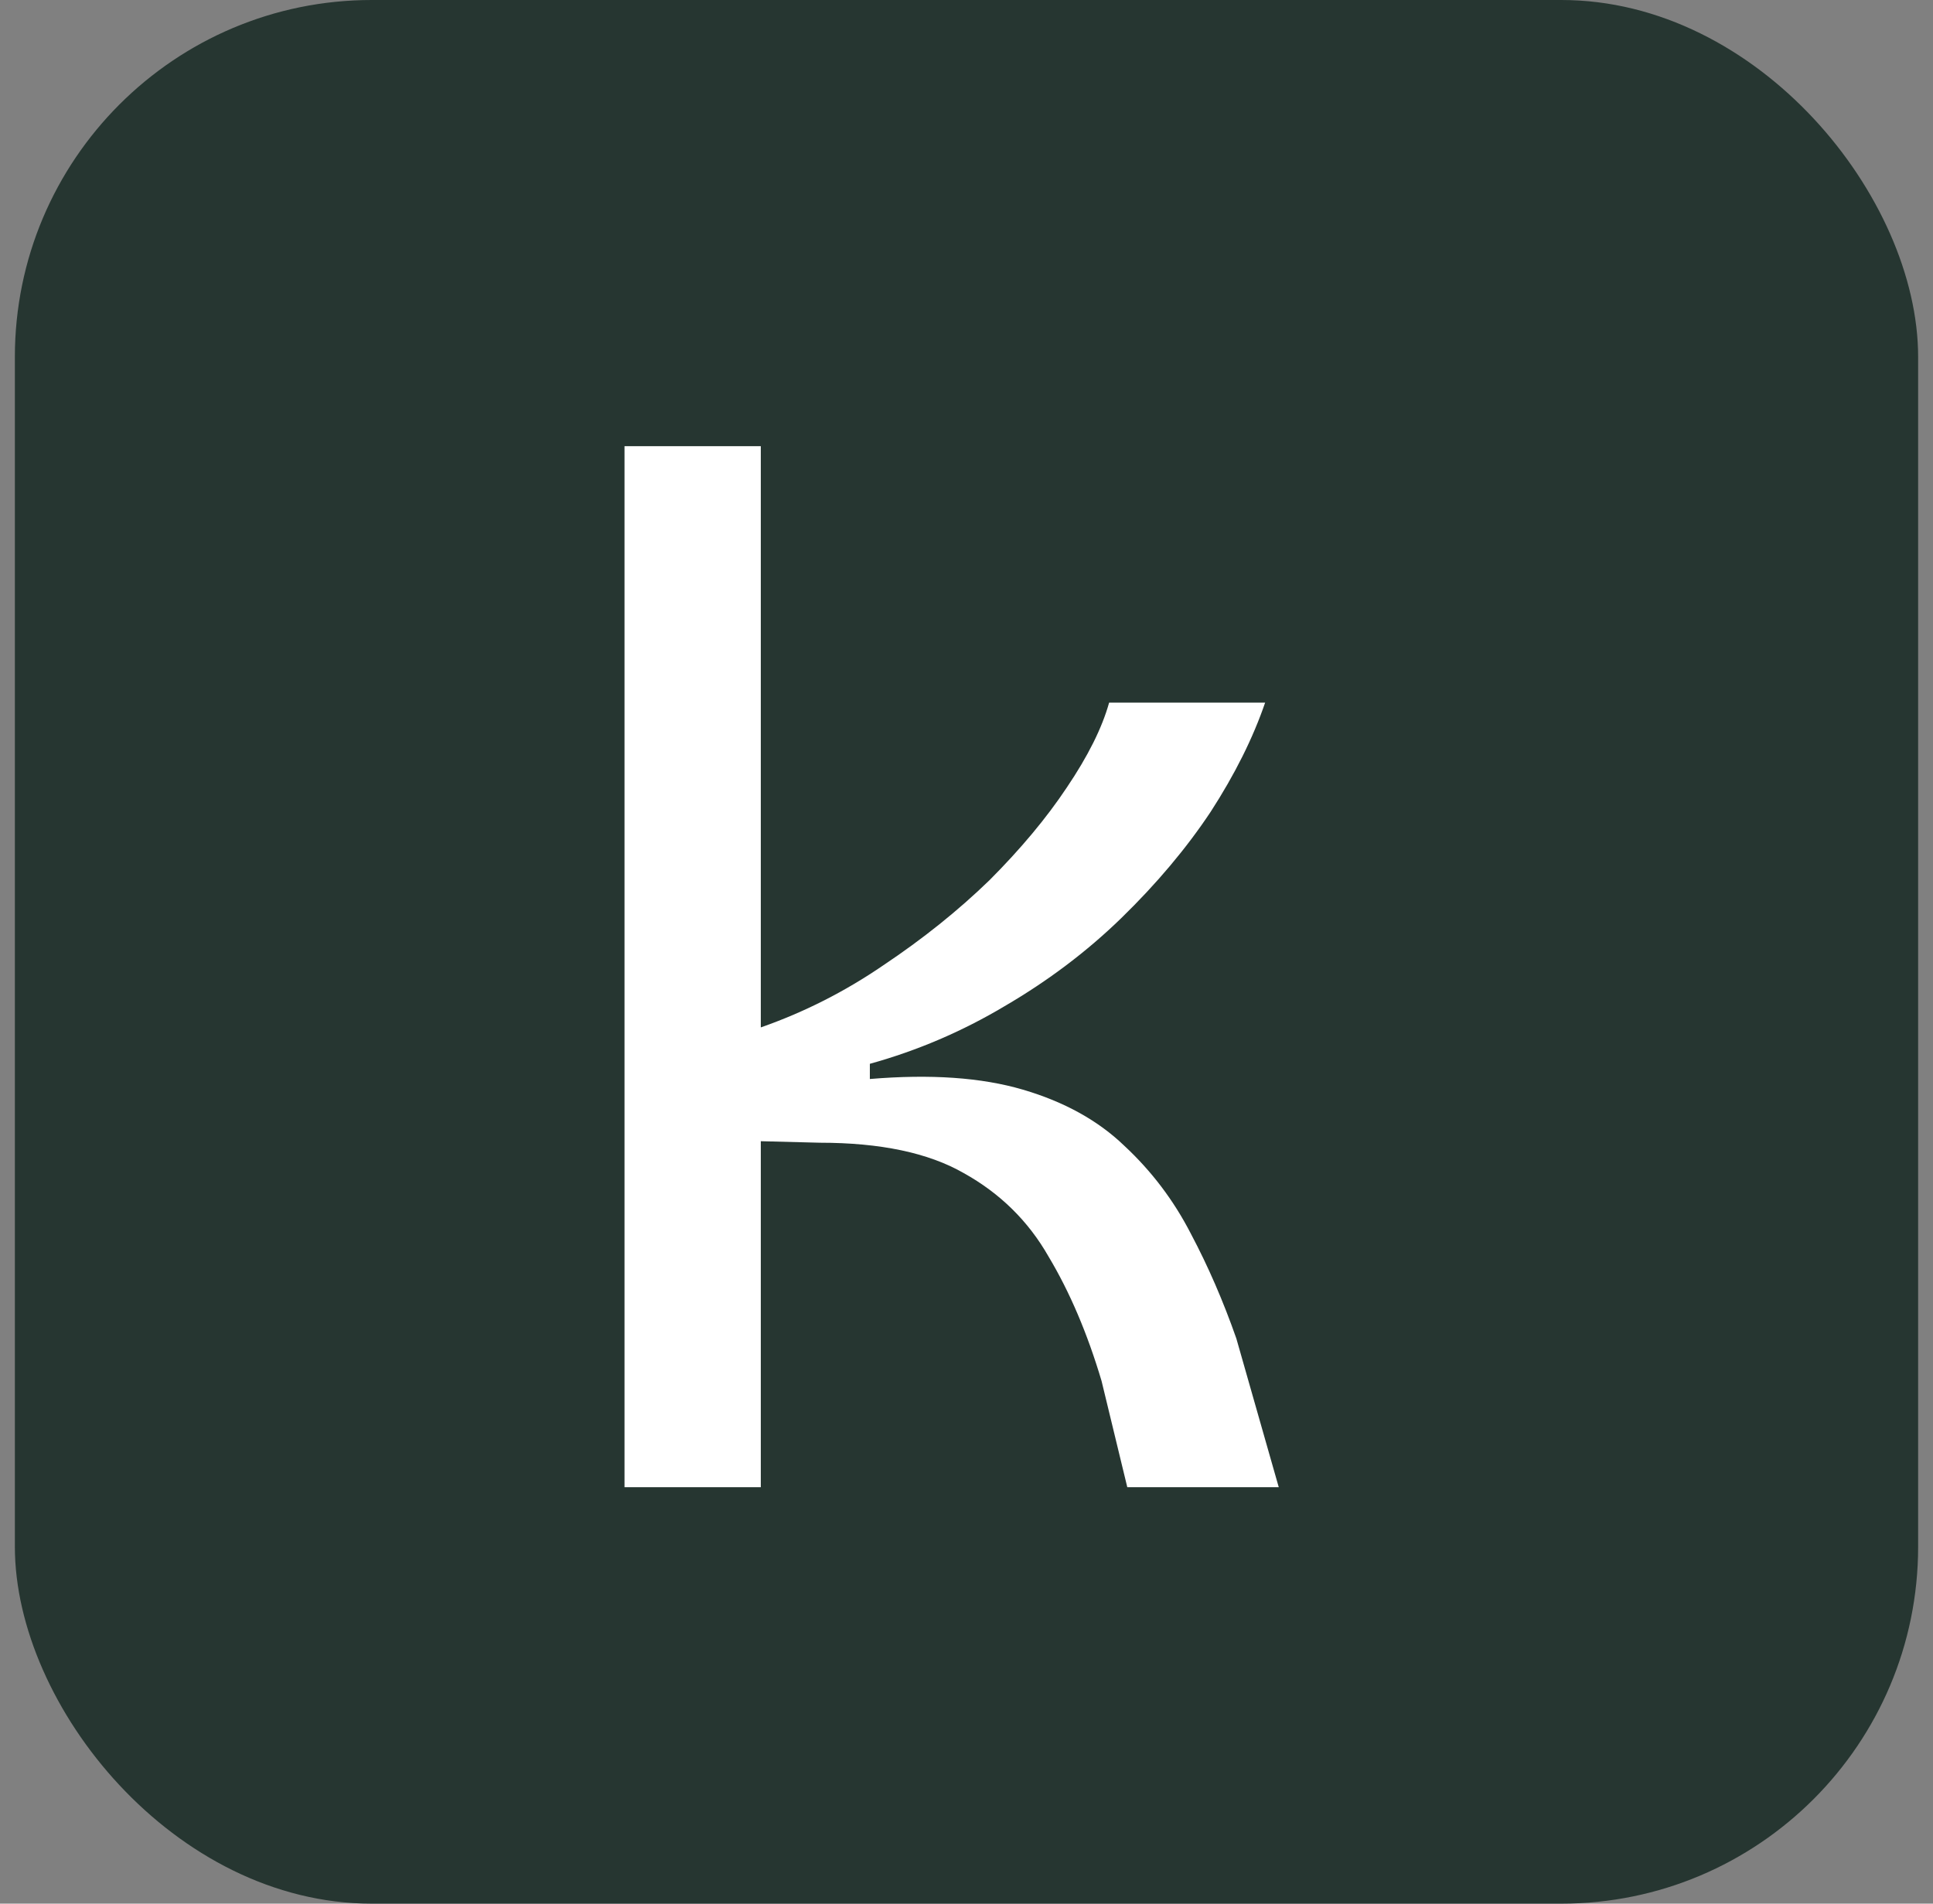 <svg xmlns="http://www.w3.org/2000/svg" width="65" height="64" viewBox="0 0 65 64" fill="none"><rect x="0" y="0" width="65" height="64" fill="#808080" stroke="none"/><rect x="0.5" width="64" height="64" rx="12" fill="#263631"></rect><path d="M21 50V15H25.583V34.541C27.043 34.031 28.418 33.333 29.708 32.449C31.032 31.565 32.221 30.612 33.273 29.592C34.326 28.537 35.191 27.5 35.87 26.48C36.583 25.425 37.059 24.473 37.296 23.622H42.542C42.134 24.813 41.523 26.037 40.708 27.296C39.894 28.52 38.892 29.711 37.704 30.867C36.549 31.99 35.242 32.976 33.782 33.827C32.356 34.677 30.846 35.323 29.25 35.765V36.276C31.287 36.105 33.002 36.224 34.394 36.633C35.785 37.041 36.923 37.67 37.806 38.52C38.722 39.371 39.469 40.357 40.046 41.48C40.623 42.568 41.133 43.742 41.574 45L43 50H37.907L37.042 46.429C36.566 44.83 35.972 43.435 35.259 42.245C34.58 41.054 33.63 40.119 32.407 39.439C31.219 38.758 29.607 38.418 27.569 38.418L25.583 38.367V50H21Z" fill="white"></path></svg>